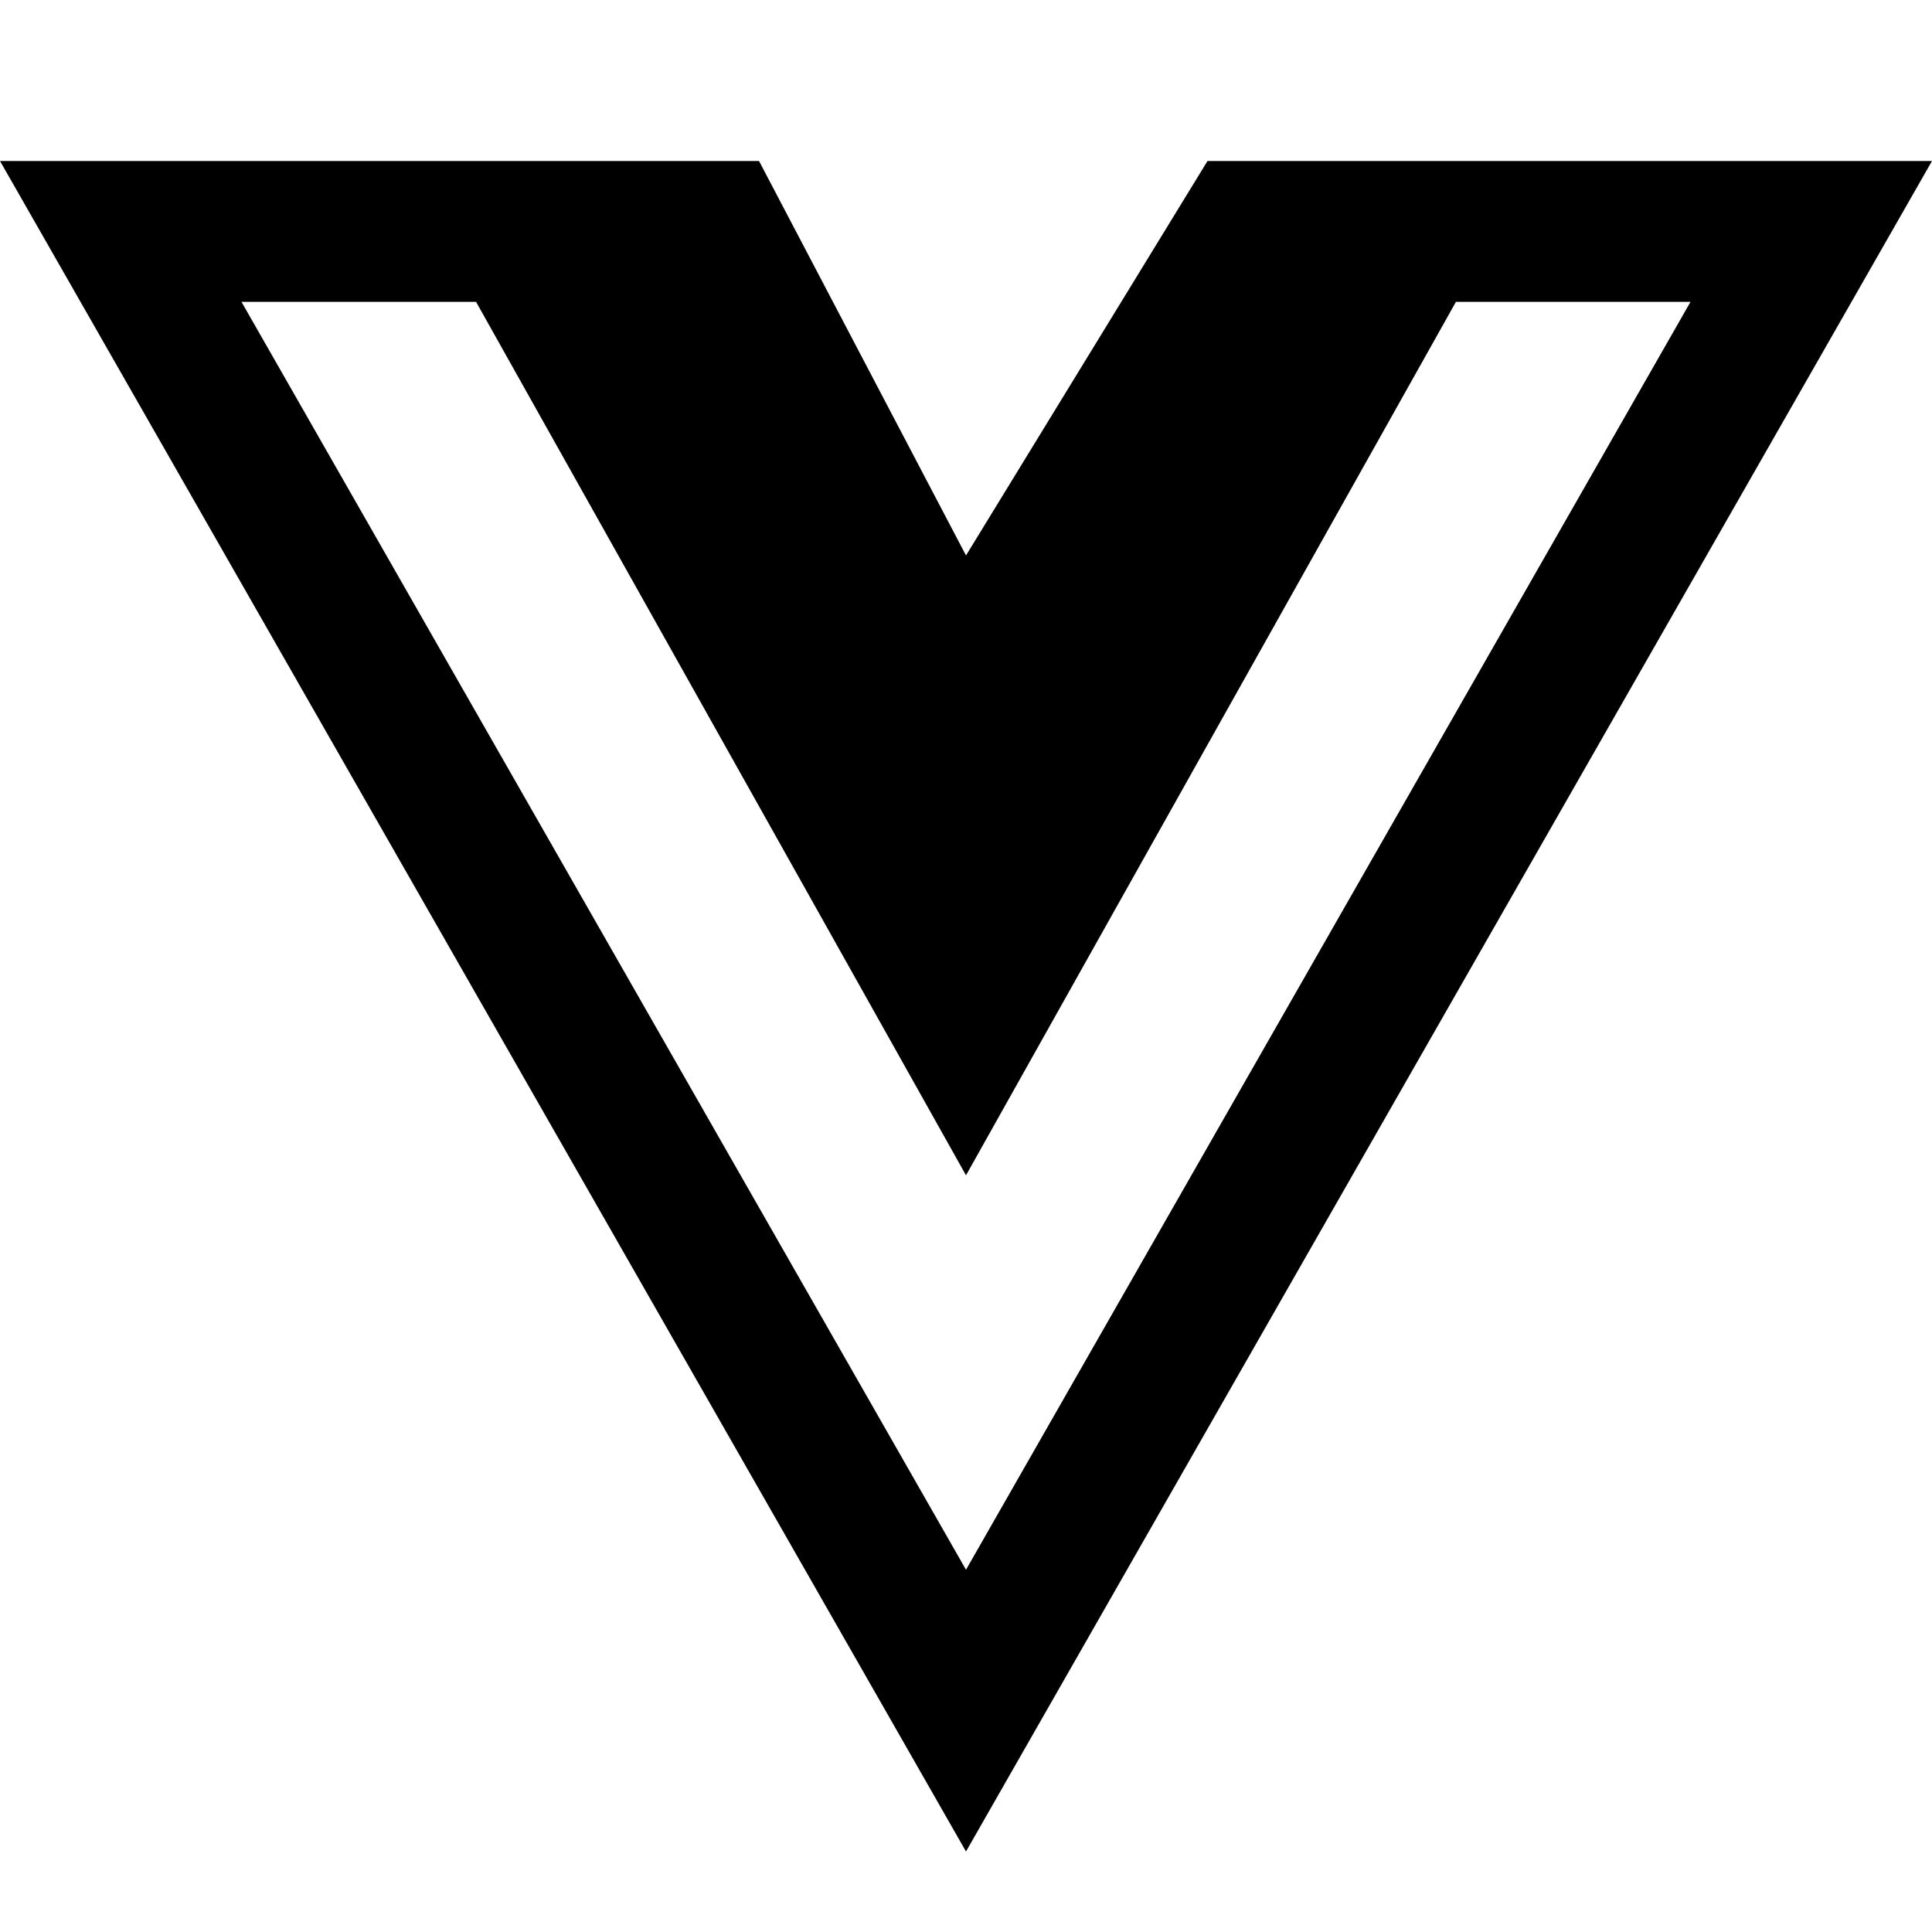 <?xml version="1.0" encoding="utf-8"?><!-- Uploaded to: SVG Repo, www.svgrepo.com, Generator: SVG Repo Mixer Tools -->
<svg width="800px" height="800px" viewBox="0 0 24 24" fill="none" xmlns="http://www.w3.org/2000/svg">
<path d="M19.114 2H15L12 6.9L9.429 2H0L12 23L24 2H19.114ZM3 3.75H5.914L12 14.6L18.086 3.75H21L12 19.5L3 3.75Z" fill="#000000"/>
</svg>